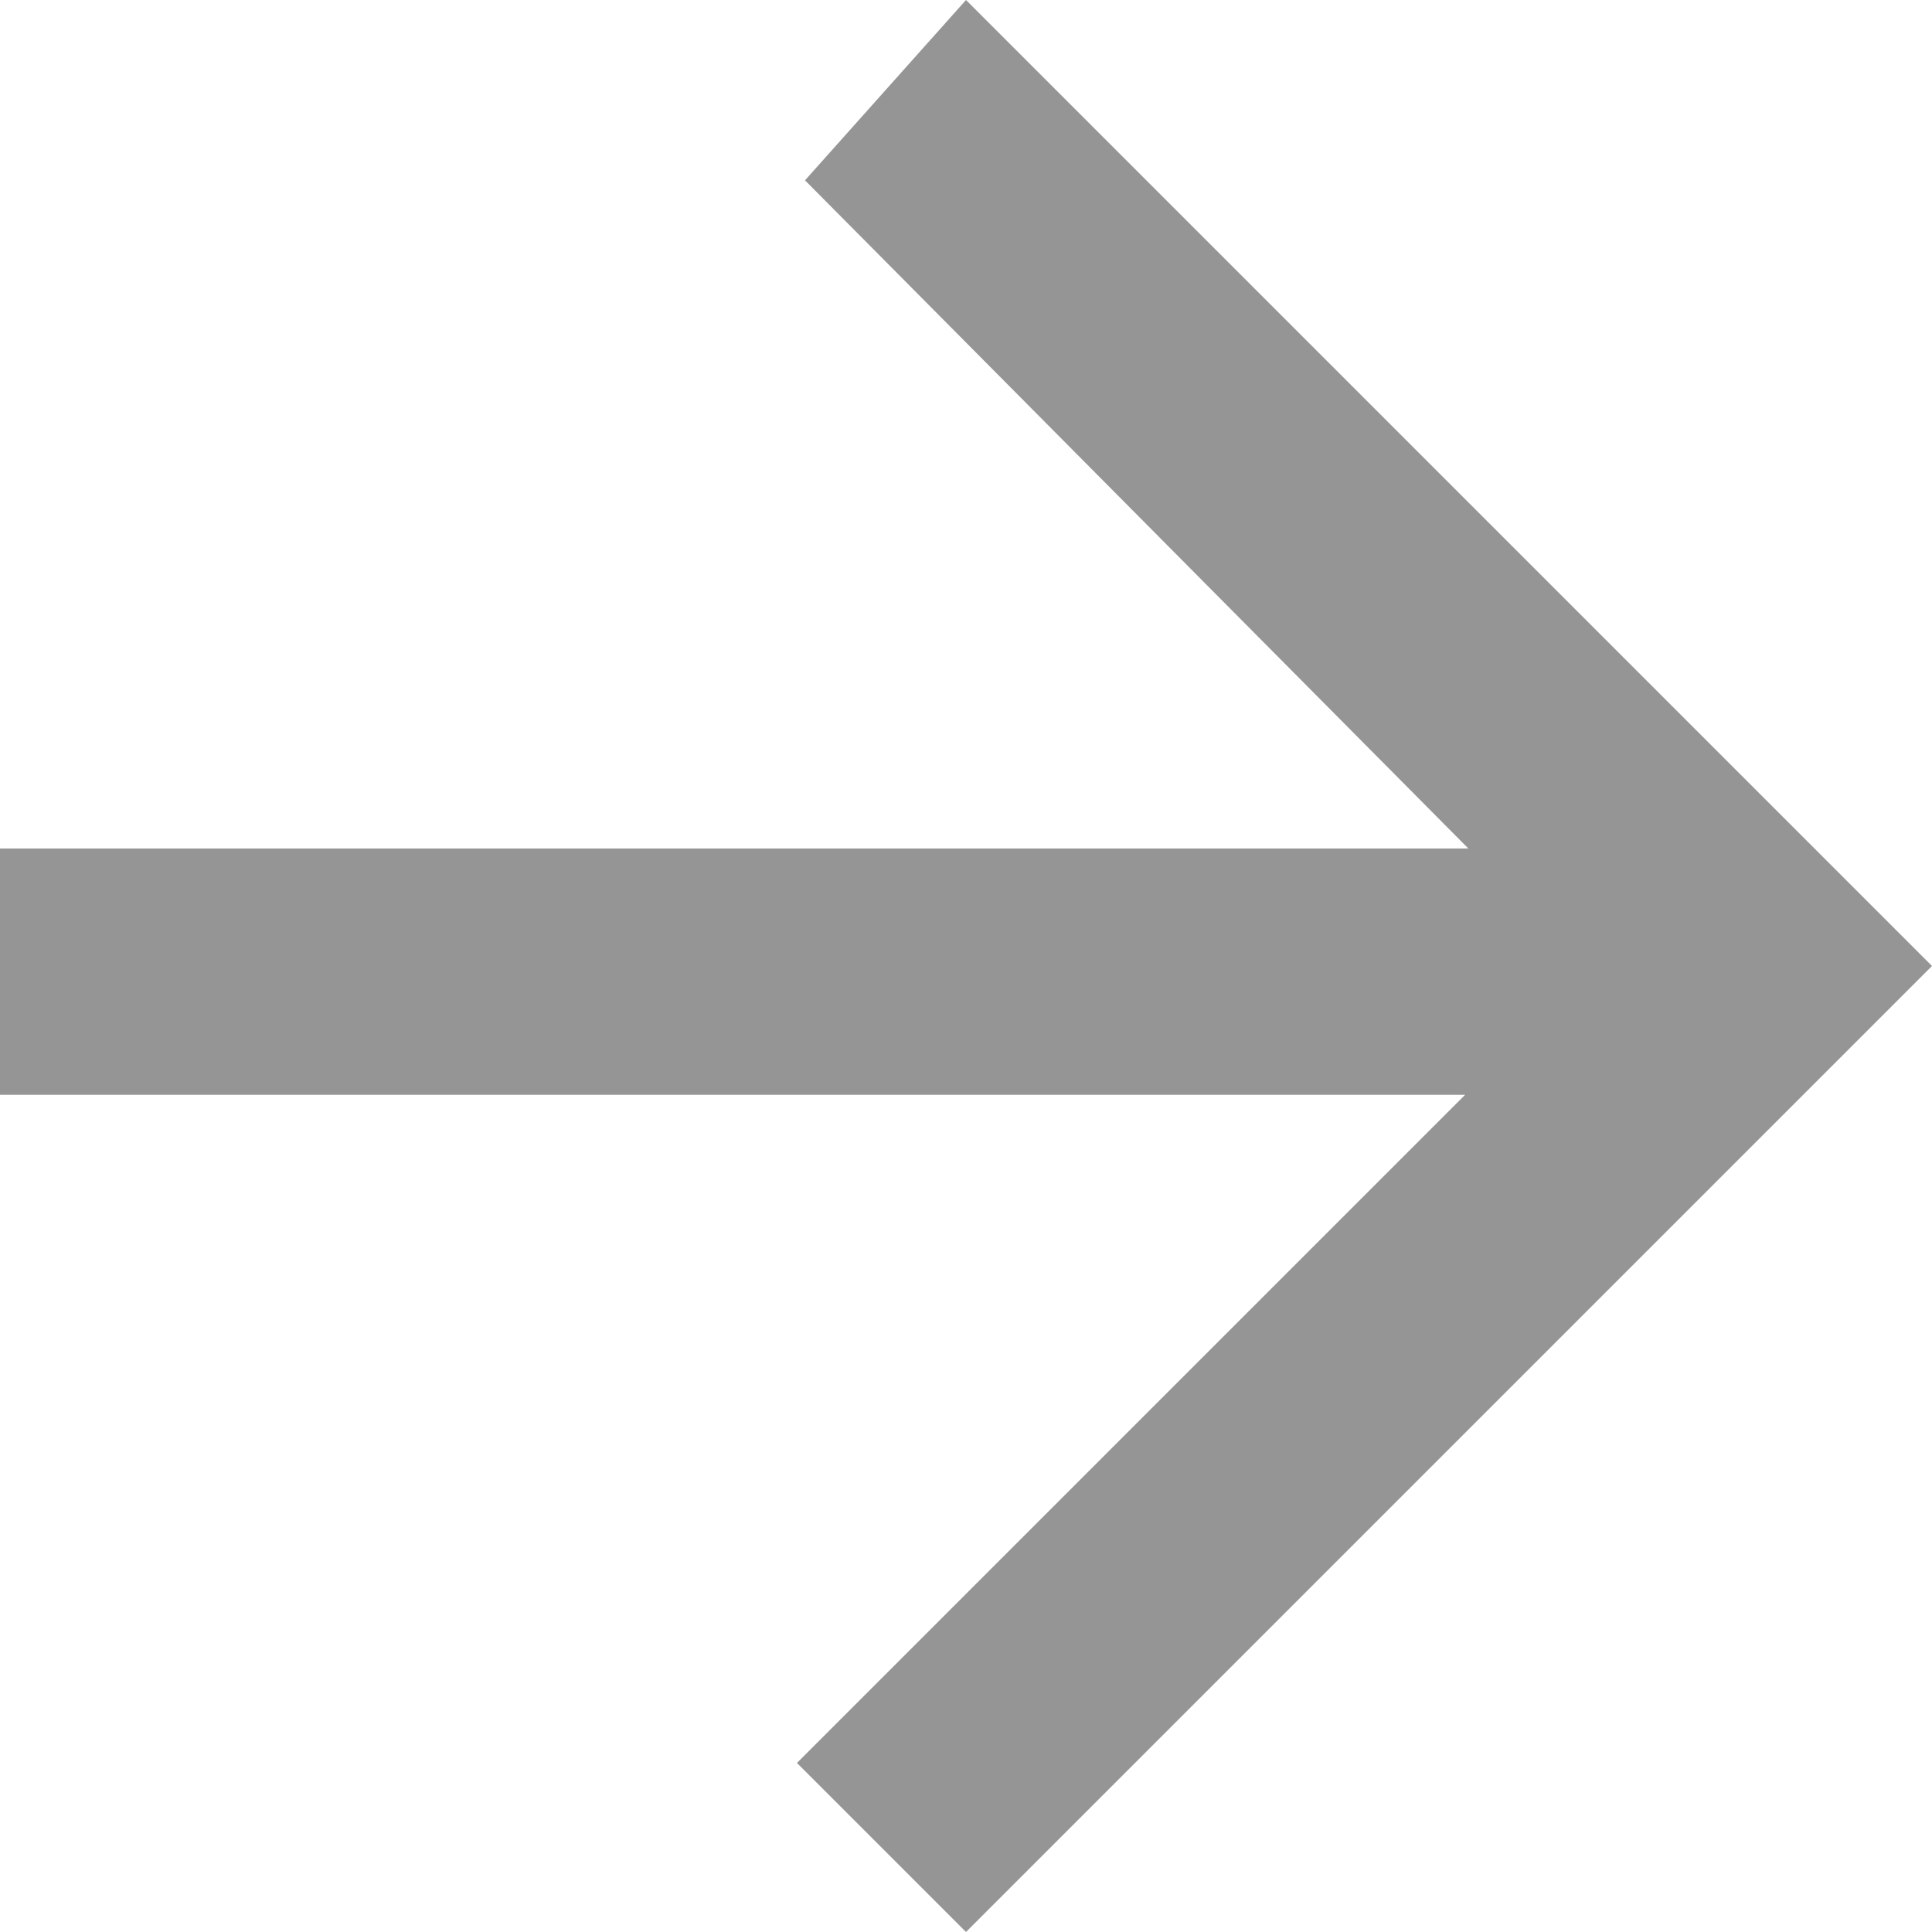 <svg id="Layer_1" data-name="Layer 1" xmlns="http://www.w3.org/2000/svg" width="12" height="12" viewBox="0 0 12 12"><defs><style>.cls-1{fill:#959595;}</style></defs><title>Artboard 1</title><path class="cls-1" d="M6,0l6,6L6,12,4.95,10.95,9.1,6.8H0V5.27H9.12L5,1.12Z"/></svg>
